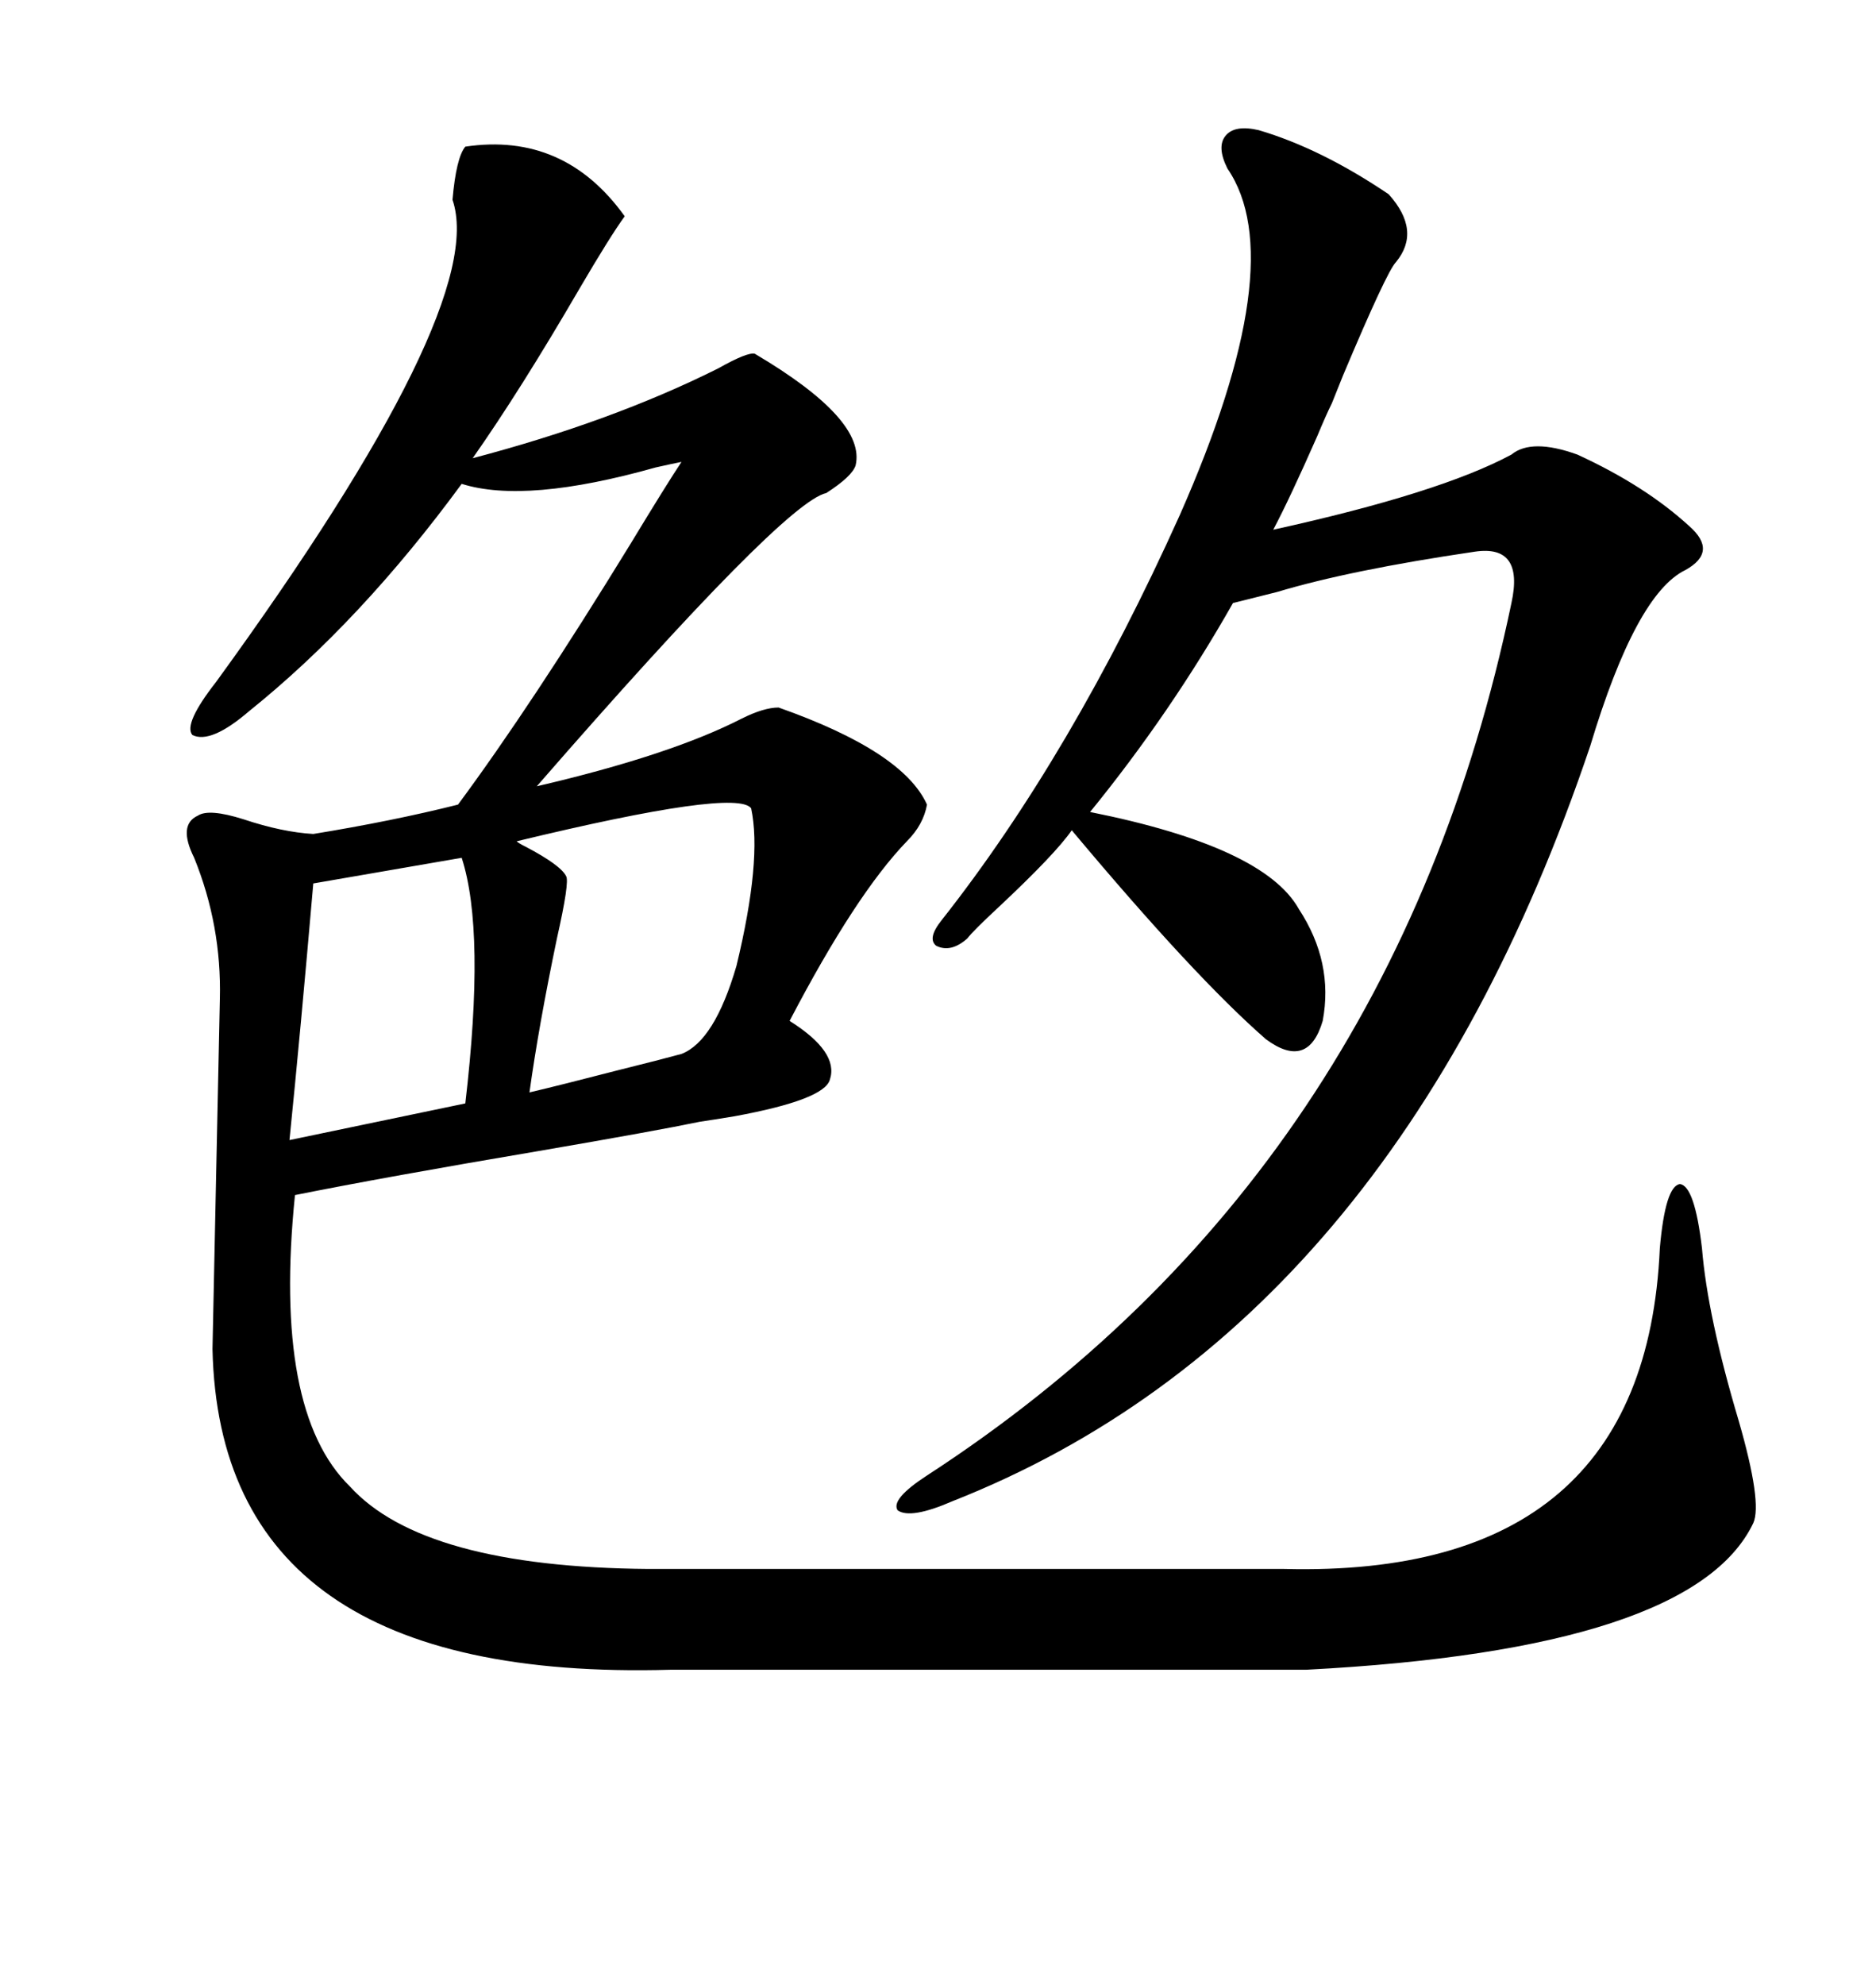 <svg xmlns="http://www.w3.org/2000/svg" xmlns:xlink="http://www.w3.org/1999/xlink" width="300" height="317.285"><path d="M74.41 23.44L74.41 23.44Q90.23 21.09 99.90 34.57L99.90 34.57Q97.56 37.79 92.58 46.29L92.58 46.29Q83.20 62.40 75.59 73.24L75.59 73.24Q97.85 67.38 114.84 58.89L114.84 58.89Q119.53 56.25 120.70 56.54L120.70 56.54Q138.57 67.09 136.82 74.41L136.82 74.41Q136.23 76.17 132.13 78.81L132.13 78.81Q125.39 80.27 85.84 125.68L85.84 125.68Q107.23 120.70 118.65 114.84L118.65 114.84Q122.17 113.09 124.51 113.09L124.51 113.09Q144.43 120.12 148.24 128.61L148.24 128.61Q147.66 131.84 145.02 134.47L145.02 134.47Q136.82 142.97 126.27 163.18L126.27 163.18Q134.18 168.16 132.71 172.56L132.71 172.56Q131.84 175.78 117.48 178.42L117.48 178.42Q113.96 179.00 111.91 179.30L111.91 179.30Q104.88 180.76 86.13 183.98L86.13 183.98Q61.82 188.09 47.17 191.02L47.17 191.02Q43.65 225.59 55.96 237.60L55.96 237.60Q67.68 250.49 103.71 250.78L103.71 250.78L205.37 250.78Q263.09 252.25 265.43 199.51L265.43 199.51Q266.31 189.55 268.65 189.26L268.65 189.26Q271.00 189.55 272.17 199.51L272.17 199.51Q273.05 210.35 278.03 227.05L278.03 227.05Q281.84 240.23 280.37 243.46L280.37 243.46Q270.70 263.67 208.89 266.89L208.89 266.89L107.23 266.89Q35.16 268.95 33.98 215.63L33.98 215.63Q33.98 215.04 34.57 187.50L34.57 187.50Q35.16 160.25 35.16 159.67L35.16 159.67Q35.45 147.95 31.05 137.11L31.05 137.11Q28.42 131.84 31.64 130.37L31.64 130.37Q33.40 129.20 38.96 130.96L38.96 130.96Q45.12 133.01 50.10 133.30L50.10 133.30Q62.70 131.25 73.24 128.61L73.24 128.61Q84.96 112.79 100.78 87.01L100.78 87.01Q106.64 77.34 108.98 73.83L108.98 73.83Q107.52 74.12 104.88 74.71L104.88 74.71Q84.08 80.57 73.83 77.34L73.83 77.34Q57.71 99.32 39.84 113.67L39.84 113.67Q33.69 118.95 30.76 117.48L30.76 117.48Q29.30 115.72 34.57 108.98L34.57 108.98Q78.22 48.93 72.36 31.93L72.36 31.93Q72.95 25.20 74.41 23.44ZM201.27 20.80L201.27 20.80Q211.23 23.73 222.07 31.05L222.07 31.05Q227.34 36.91 223.24 41.89L223.24 41.89Q221.78 43.36 214.75 60.06L214.75 60.06Q213.57 62.99 212.99 64.45L212.99 64.45Q212.11 66.21 210.64 69.73L210.64 69.73Q206.25 79.69 203.61 84.67L203.61 84.67Q230.27 78.81 241.70 72.66L241.70 72.66Q244.92 70.02 252.25 72.66L252.25 72.66Q263.09 77.64 270.12 84.08L270.12 84.08Q274.80 88.18 269.53 91.11L269.53 91.11Q261.62 94.92 254.30 119.24L254.30 119.24Q222.95 212.11 152.34 239.94L152.34 239.94Q145.61 242.87 143.55 241.41L143.55 241.41Q142.38 239.65 148.24 235.84L148.24 235.84Q222.66 187.50 241.70 96.39L241.70 96.39Q243.75 87.01 235.84 88.18L235.84 88.18Q215.92 91.11 204.20 94.63L204.20 94.63L197.17 96.39Q187.21 113.96 174.32 129.79L174.32 129.79Q202.15 135.35 207.71 145.31L207.71 145.31Q213.28 153.81 211.52 163.18L211.52 163.18Q209.18 171.09 202.44 166.11L202.44 166.11Q191.02 156.15 171.39 132.71L171.39 132.71Q168.75 136.52 159.67 145.02L159.67 145.02Q155.57 148.83 154.69 150L154.69 150Q152.05 152.34 149.71 151.17L149.71 151.17Q148.24 150 150.59 147.07L150.59 147.07Q171.39 120.70 188.67 82.32L188.67 82.32Q206.54 41.89 196.29 26.95L196.29 26.95Q194.53 23.44 196.00 21.68L196.00 21.68Q197.46 19.92 201.27 20.80ZM120.12 129.20L120.12 129.20Q117.77 125.98 82.62 134.47L82.62 134.47Q82.91 134.77 84.08 135.35L84.08 135.35Q89.65 138.28 90.53 140.04L90.53 140.04Q91.11 140.92 89.06 150L89.06 150Q86.13 164.06 84.67 174.61L84.67 174.61Q89.65 173.44 98.73 171.09L98.73 171.09Q105.76 169.34 108.98 168.46L108.98 168.46Q114.26 166.41 117.77 154.39L117.77 154.39Q121.88 137.40 120.12 129.20ZM73.83 137.11L73.83 137.11L50.10 141.21Q48.05 164.94 46.29 182.23L46.29 182.23L74.41 176.37Q77.64 148.83 73.83 137.11Z"/></svg>